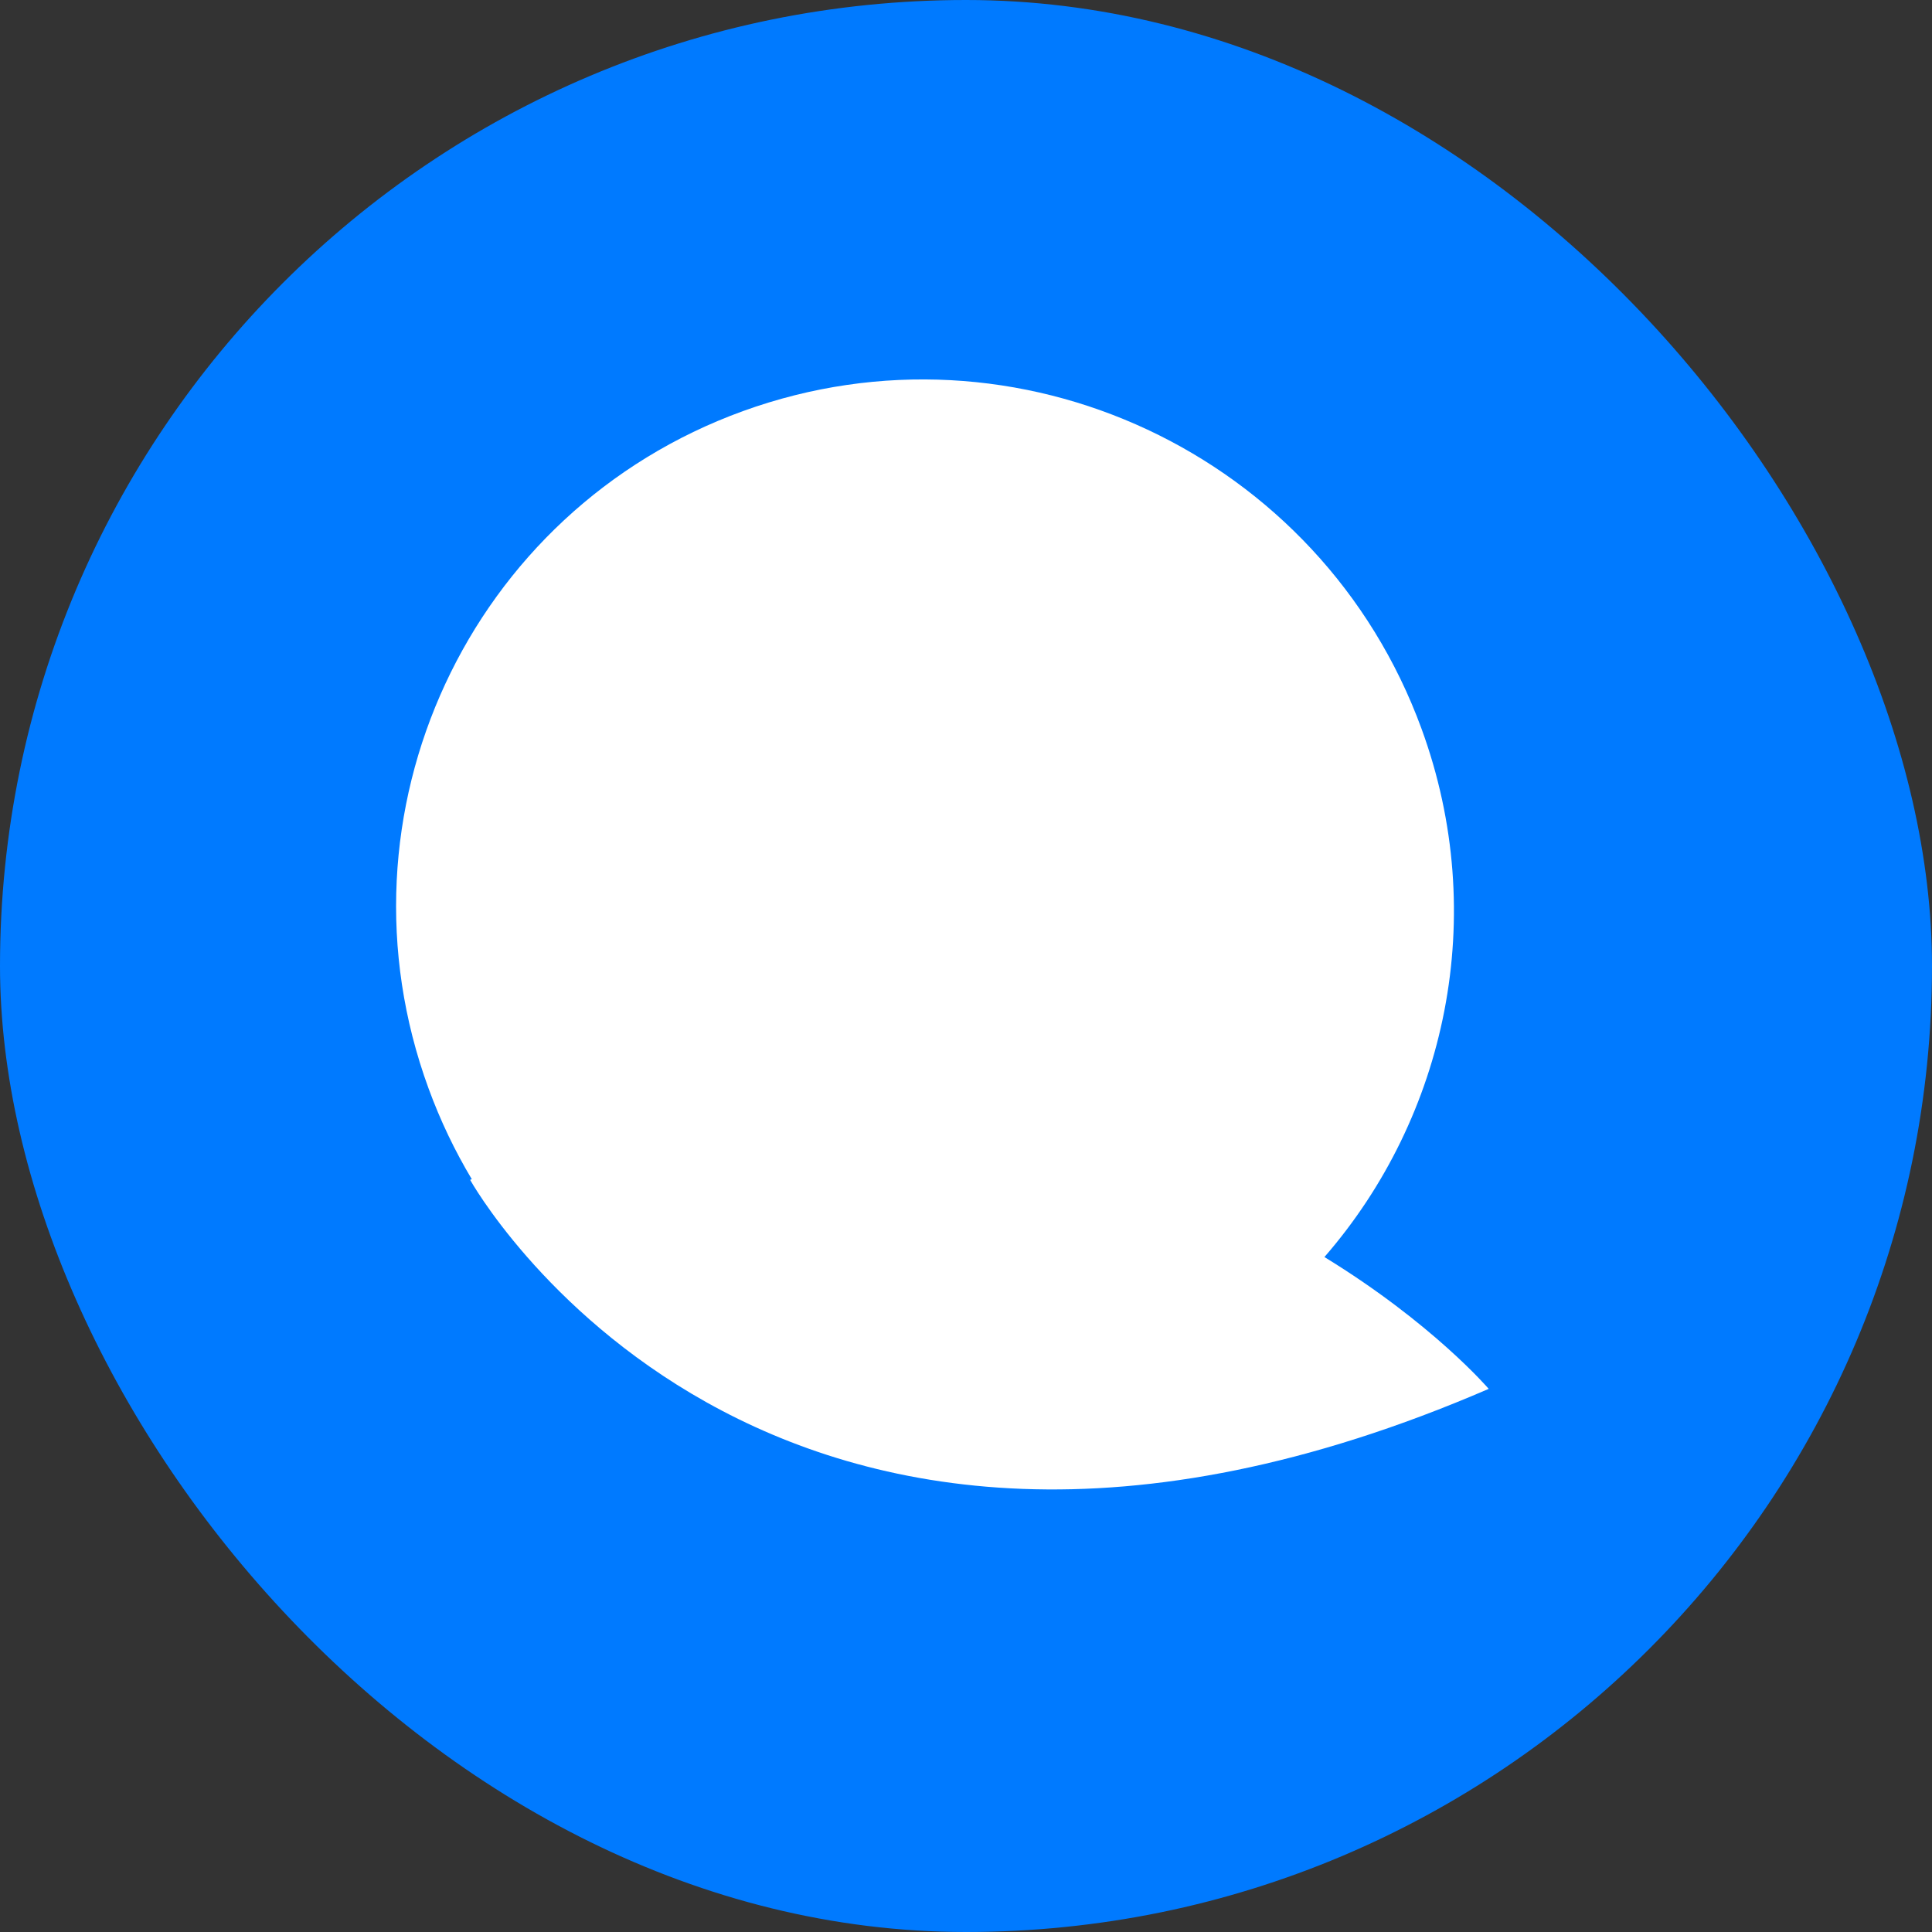 <svg width="56" height="56" viewBox="0 0 56 56" fill="none" xmlns="http://www.w3.org/2000/svg">
	<rect x="0" y="0" width="56" height="56" fill="#333333" stroke="none"/>
	<rect width="56" height="56" rx="28" fill="#007AFF"/>
	<path fill-rule="evenodd" clip-rule="evenodd"
		  d="M38.389 36.436C41.921 32.373 43.191 26.555 41.203 21.121C38.29 13.158 29.486 9.037 21.538 11.915C13.59 14.794 9.508 23.583 12.421 31.546C12.762 32.479 13.184 33.359 13.676 34.181C13.659 34.186 13.643 34.192 13.626 34.197C13.626 34.197 22.054 49.374 43.151 40.257C43.151 40.257 41.528 38.358 38.389 36.436Z"
		  fill="white"/>
</svg>
